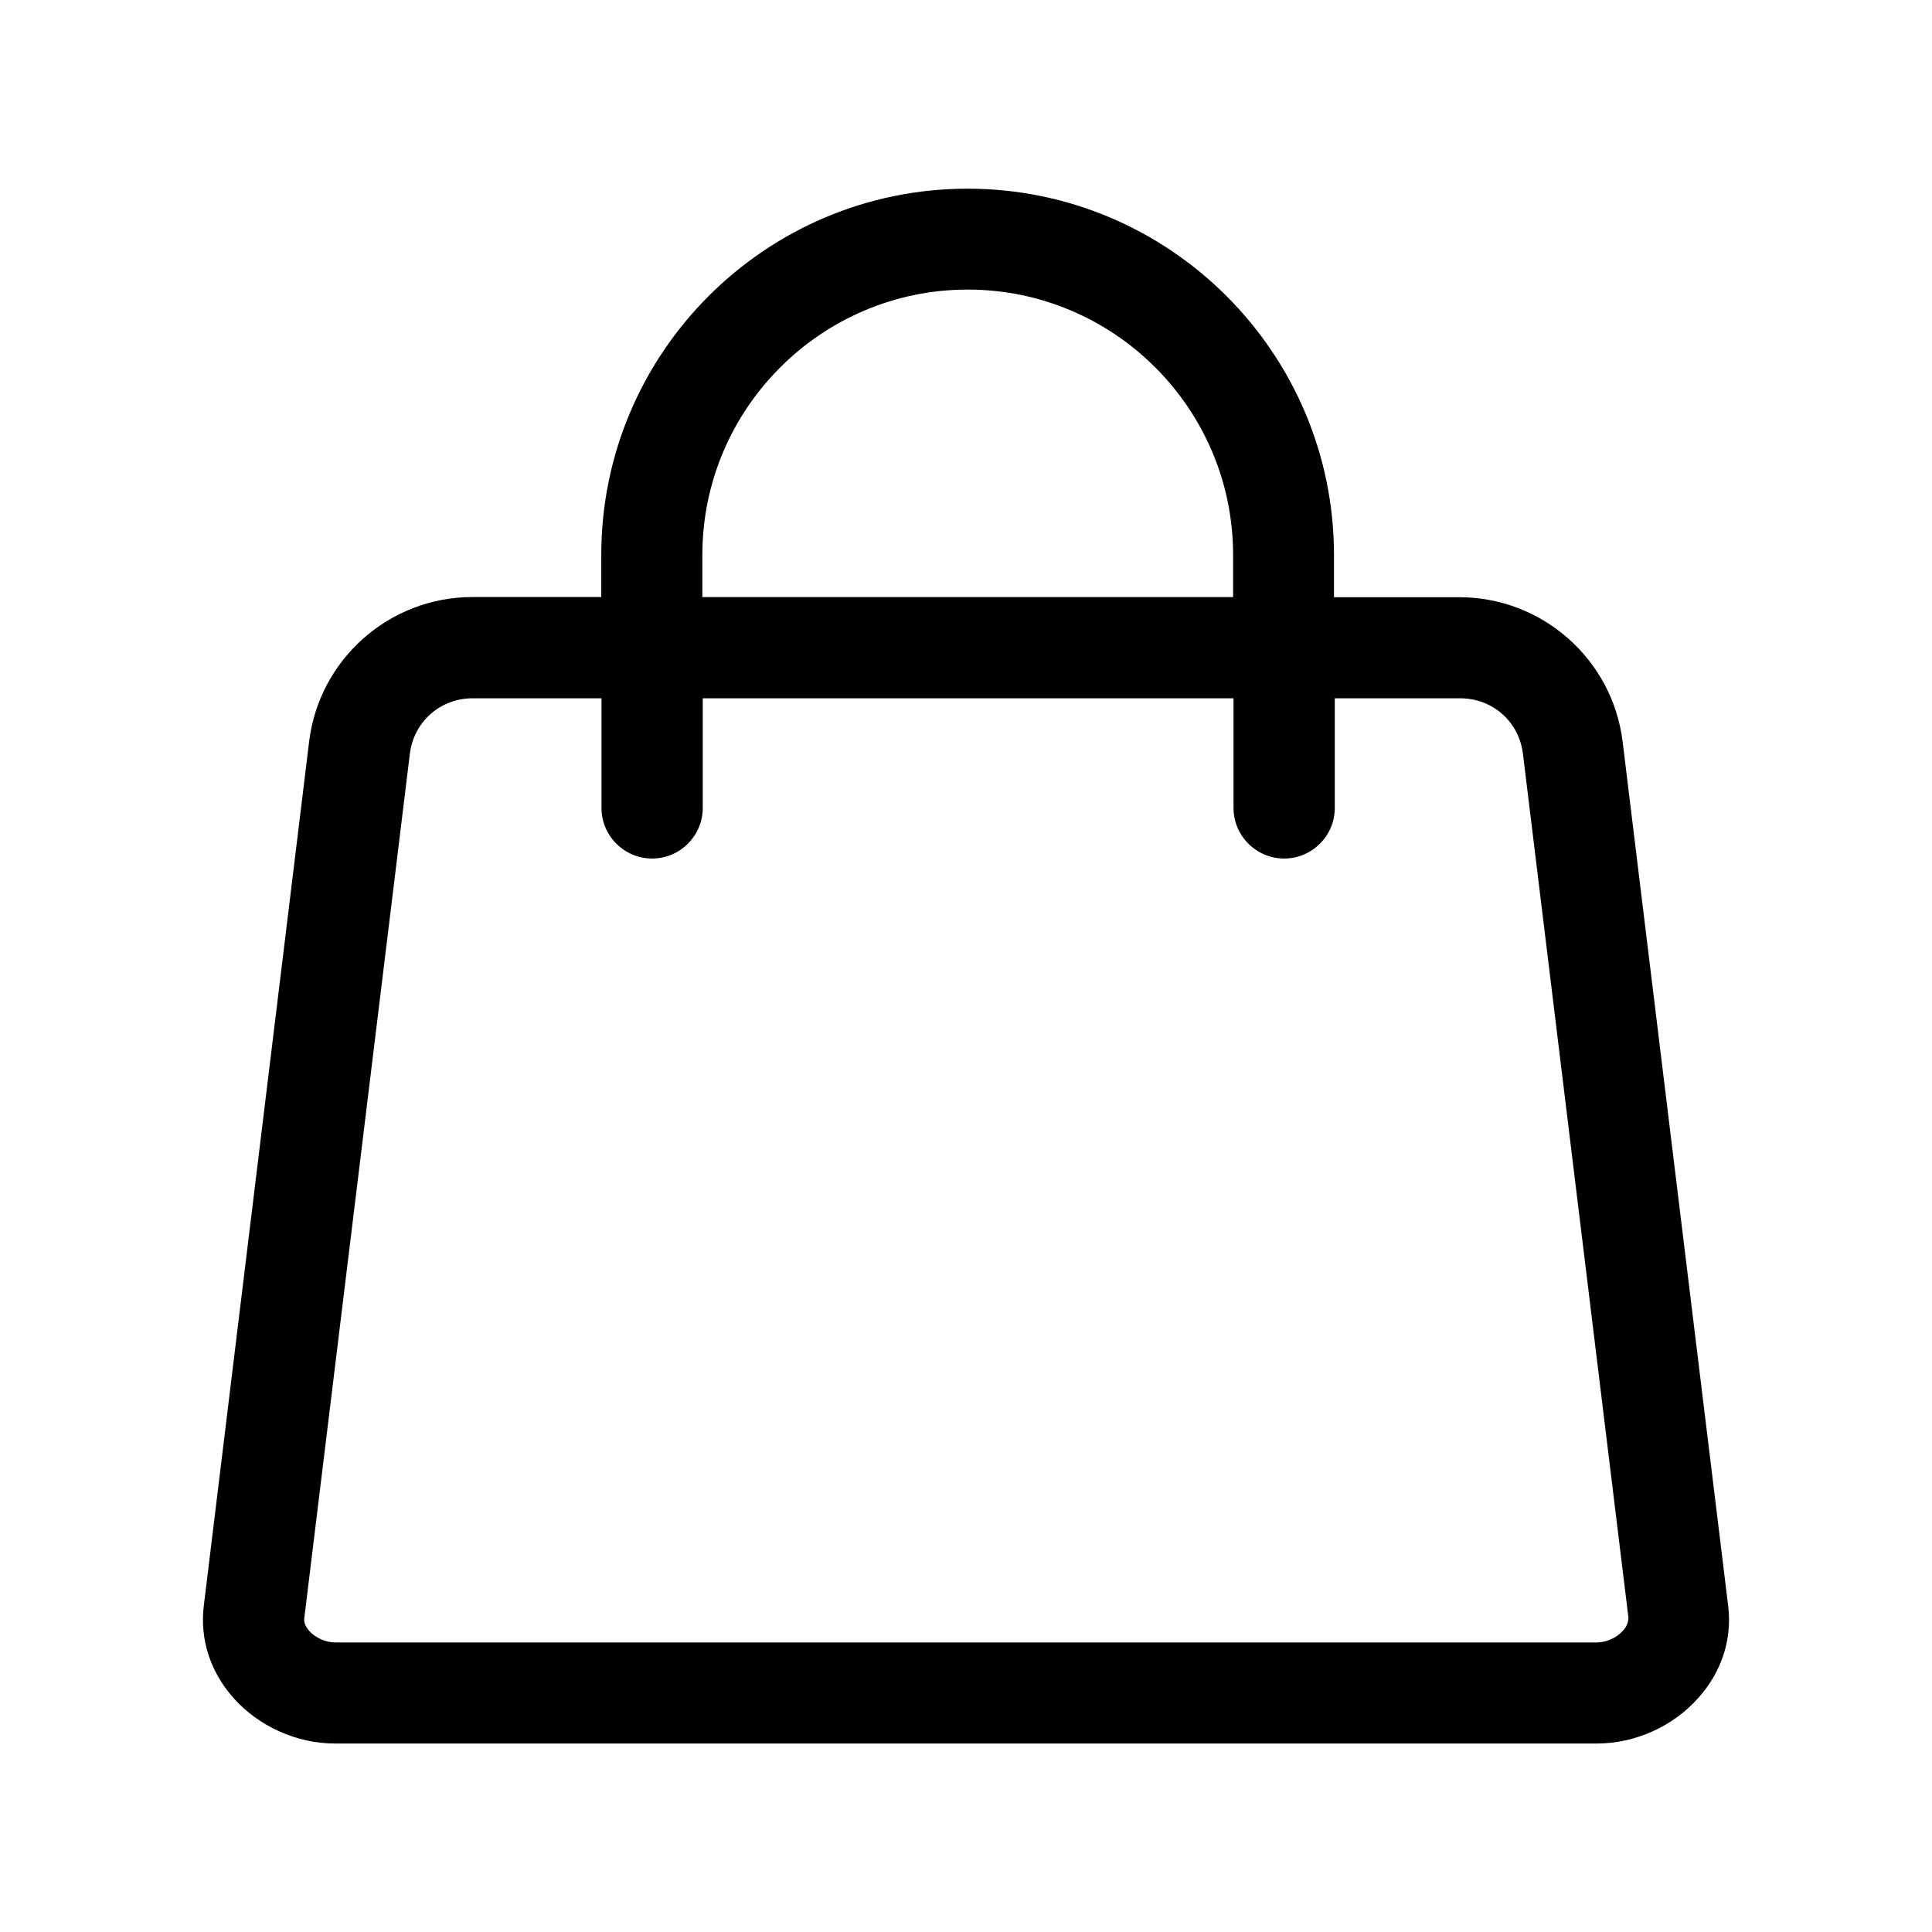 <?xml version="1.0" encoding="UTF-8"?>
<!-- Uploaded to: ICON Repo, www.svgrepo.com, Generator: ICON Repo Mixer Tools -->
<svg fill="#000000" width="800px" height="800px" version="1.1" viewBox="144 144 512 512" xmlns="http://www.w3.org/2000/svg">
 <path d="m601.98 569.55-27.965-228.98c-2.672-21.848-21.285-38.301-43.285-38.301h-33.211v-11.156c0-53.566-43.543-97.113-97.113-97.113-53.57 0.004-97.062 43.547-97.062 97.062v11.156h-34.137c-22.004 0-40.613 16.449-43.285 38.301l-27.914 229.03c-1.078 8.789 1.695 17.48 7.812 24.367 6.734 7.609 16.812 12.133 26.938 12.133h334.42c10.18 0 20.203-4.523 26.938-12.133 6.172-6.891 8.949-15.578 7.867-24.367zm-271.85-278.48c0-38.762 31.566-70.328 70.328-70.328 38.762 0 70.328 31.566 70.328 70.328v11.156h-140.66zm243.94 285.11c-1.645 1.852-4.371 3.086-6.891 3.086h-334.36c-2.519 0-5.242-1.234-6.891-3.086-0.977-1.133-1.441-2.262-1.285-3.394l27.965-228.98c1.027-8.535 8.07-14.754 16.656-14.754h34.137v29.047c0 7.402 6.016 13.418 13.418 13.418s13.418-6.016 13.418-13.418v-29.047h140.66v29.047c0 7.402 6.016 13.418 13.418 13.418s13.418-6.016 13.418-13.418v-29.047h33.211c8.637 0 15.629 6.219 16.656 14.754l27.965 228.98c-0.051 1.133-0.461 2.266-1.488 3.394z"/>
</svg>